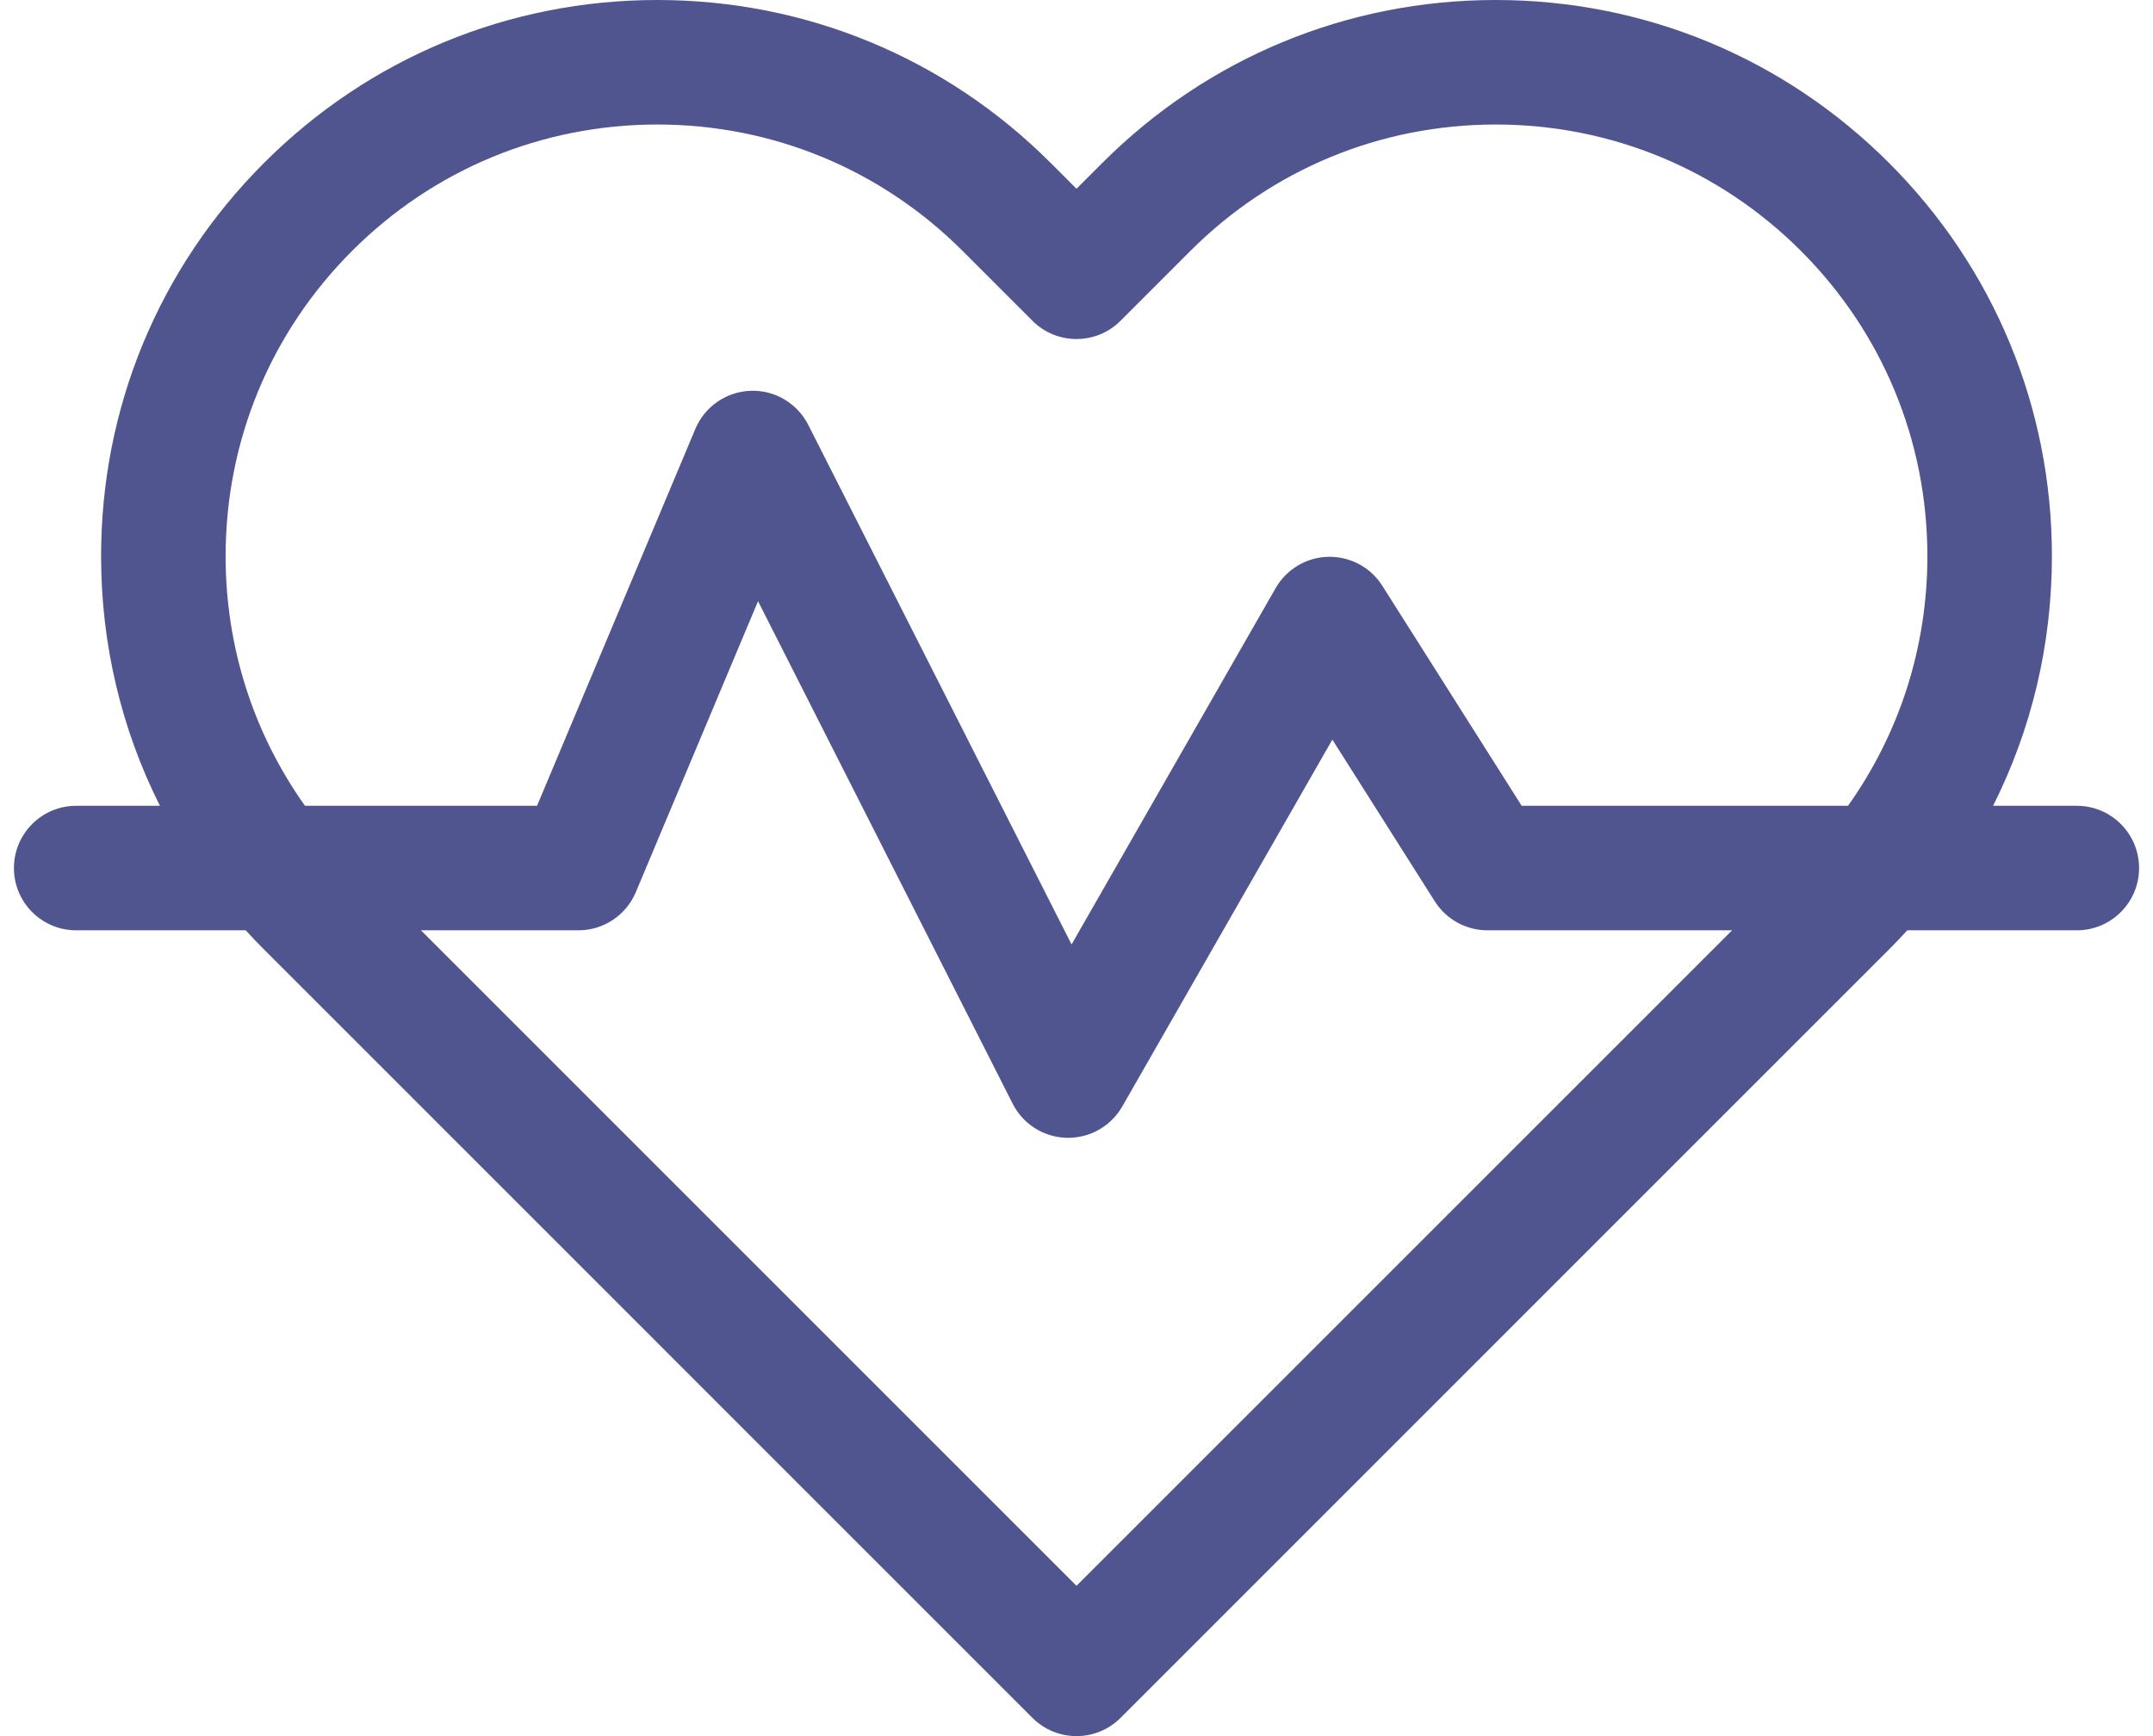 <svg width="62" height="50" viewBox="0 0 62 50" fill="none" xmlns="http://www.w3.org/2000/svg">
<path d="M59.806 23.207H57.395C58.503 21.004 59.089 18.556 59.089 16.018C59.089 11.74 57.423 7.717 54.398 4.692C51.372 1.666 47.349 0 43.071 0C38.792 0 34.77 1.666 31.744 4.692L31 5.436L30.256 4.692C27.23 1.666 23.208 0 18.929 0C14.65 0 10.628 1.666 7.603 4.692C4.577 7.717 2.911 11.74 2.911 16.018C2.911 18.556 3.497 21.004 4.606 23.207H2.194C1.204 23.207 0.401 24.01 0.401 25C0.401 25.99 1.204 26.793 2.194 26.793H7.076C7.247 26.98 7.422 27.165 7.603 27.345L29.732 49.475C30.082 49.825 30.541 50 31 50C31.459 50 31.918 49.825 32.268 49.475L54.397 27.345C54.578 27.165 54.753 26.98 54.924 26.793H59.806C60.797 26.793 61.599 25.99 61.599 25C61.599 24.01 60.797 23.207 59.806 23.207ZM6.497 16.018C6.497 12.698 7.79 9.576 10.138 7.227C12.486 4.879 15.608 3.586 18.929 3.586C22.25 3.586 25.372 4.879 27.72 7.227L29.732 9.239C30.432 9.939 31.568 9.939 32.268 9.239L34.279 7.227C36.628 4.879 39.75 3.586 43.071 3.586C46.392 3.586 49.514 4.879 51.862 7.227C54.21 9.576 55.503 12.698 55.503 16.018C55.503 18.631 54.702 21.12 53.217 23.207H43.82L39.806 16.869C39.47 16.338 38.88 16.023 38.251 16.036C37.623 16.05 37.048 16.392 36.735 16.937L30.858 27.2L23.276 12.237C22.96 11.614 22.309 11.229 21.613 11.255C20.915 11.28 20.294 11.709 20.024 12.353L15.465 23.207H8.783C7.298 21.12 6.497 18.631 6.497 16.018ZM31 45.671L12.122 26.793H16.657C17.379 26.793 18.03 26.36 18.31 25.694L21.829 17.315L29.162 31.787C29.46 32.375 30.056 32.752 30.715 32.769C30.731 32.769 30.746 32.769 30.761 32.769C31.403 32.769 31.997 32.426 32.317 31.868L38.368 21.301L41.319 25.96C41.647 26.478 42.219 26.793 42.833 26.793H49.879L31 45.671Z" fill="#51558F"/>
</svg>
